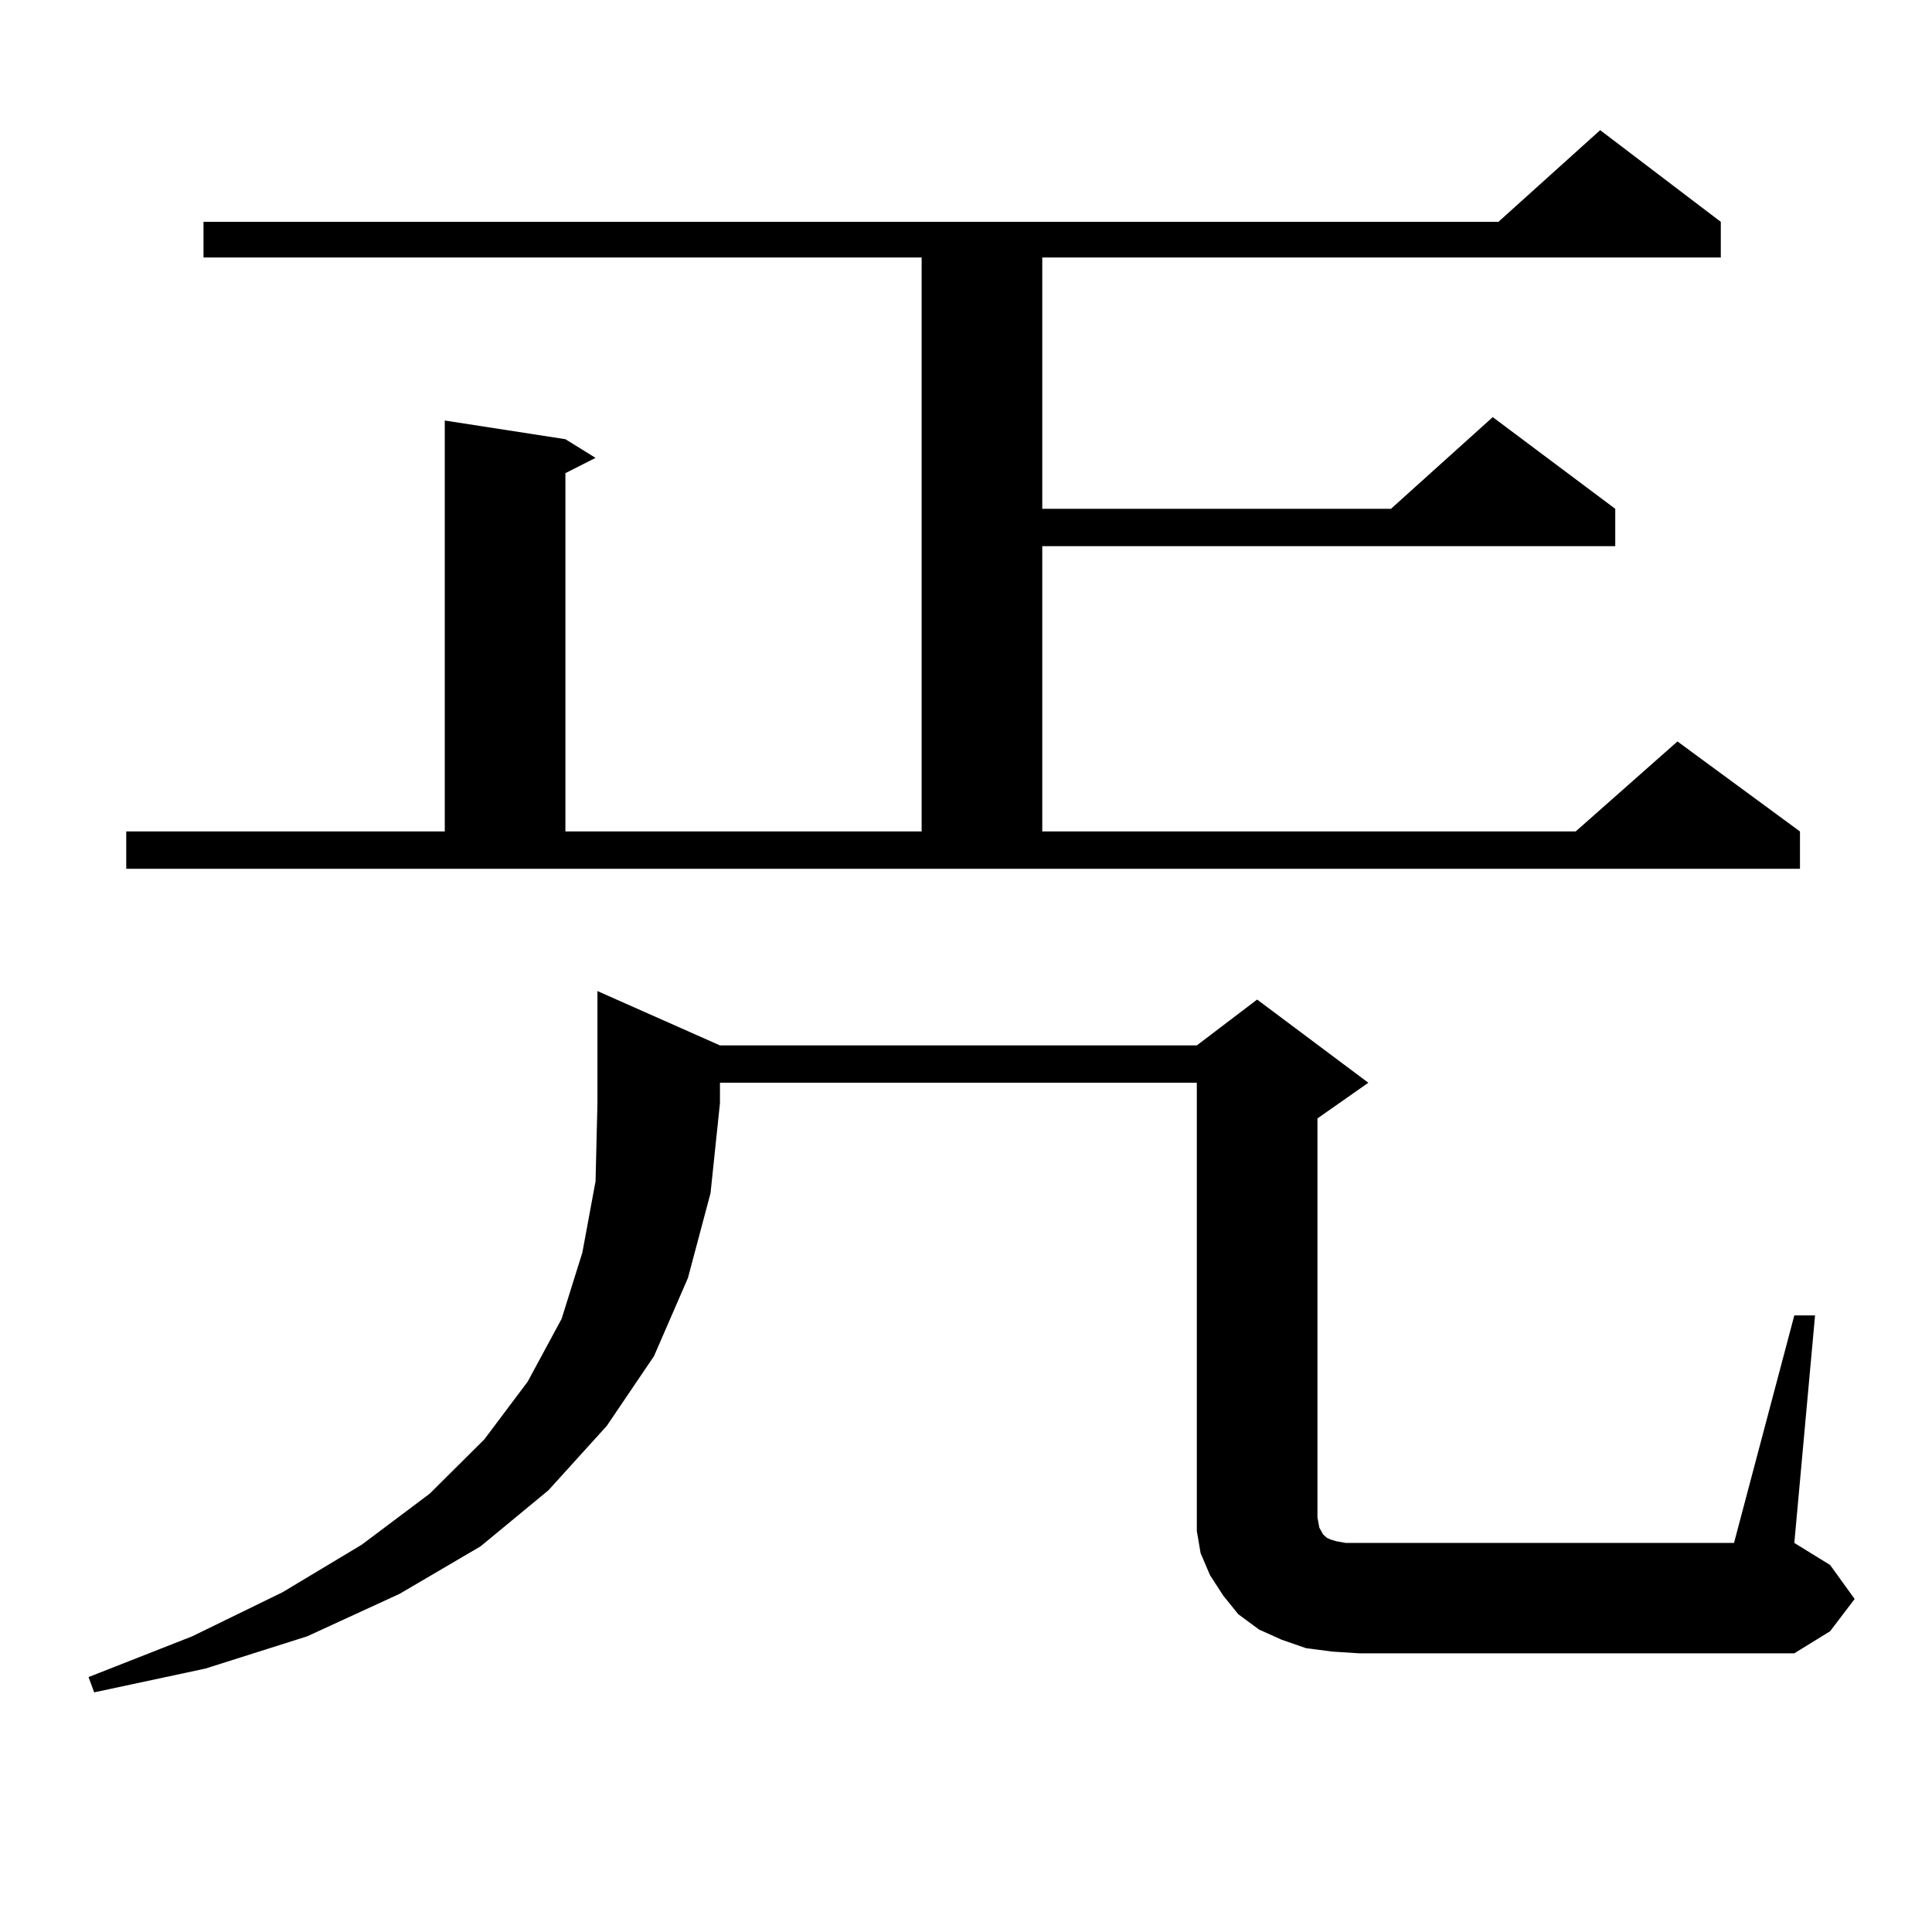 <?xml version="1.0" encoding="utf-8"?>
<!-- Generator: Adobe Illustrator 16.0.0, SVG Export Plug-In . SVG Version: 6.00 Build 0)  -->
<!DOCTYPE svg PUBLIC "-//W3C//DTD SVG 1.1//EN" "http://www.w3.org/Graphics/SVG/1.1/DTD/svg11.dtd">
<svg version="1.1" id="图层_1" xmlns="http://www.w3.org/2000/svg" xmlns:xlink="http://www.w3.org/1999/xlink" x="0px" y="0px"
	 width="1000px" height="1000px" viewBox="0 0 1000 1000" enable-background="new 0 0 1000 1000" xml:space="preserve">
<path d="M372.649,541.097h246.823l31.219-23.73l57.56,43.066L681.91,578.89v206.543l0.976,5.273l0.976,1.758l0.976,1.758
	l0.976,0.879l0.976,0.879l1.951,0.879l2.927,0.879l4.878,0.879h6.829h194.142l31.219-117.773h10.731l-10.731,117.773l18.536,11.426
	l12.683,17.578L947.27,844.32l-18.536,11.426h-225.36l-13.658-0.879l-13.658-1.758l-12.683-4.395l-11.707-5.273l-10.731-7.91
	l-7.805-9.668l-6.829-10.547l-4.878-11.426l-1.951-11.426V780.16V560.433H372.649v10.547l-4.878,46.582l-11.707,43.945
	l-17.561,40.43l-24.39,36.035l-30.243,33.398l-35.121,29.004l-41.95,24.609l-47.804,21.973l-52.682,16.699l-57.56,12.305
	l-2.927-7.91l53.657-21.094l46.828-22.852l40.975-24.609l35.121-26.367l28.292-28.125l22.438-29.883l17.561-32.52l10.731-34.277
	l6.829-36.914l0.976-40.43v-58.008L372.649,541.097z M65.34,430.355h164.874V217.66l62.437,9.668l15.609,9.668l-15.609,7.91v185.449
	h184.386v-297.07H105.339v-18.457h670.227l52.682-47.461l62.438,47.461v18.457H539.475v130.078h180.483l52.682-47.461l63.413,47.461
	v19.336H539.475v147.656h276.091l52.682-46.582l63.413,46.582v19.336H65.34V430.355z"/>
</svg>
